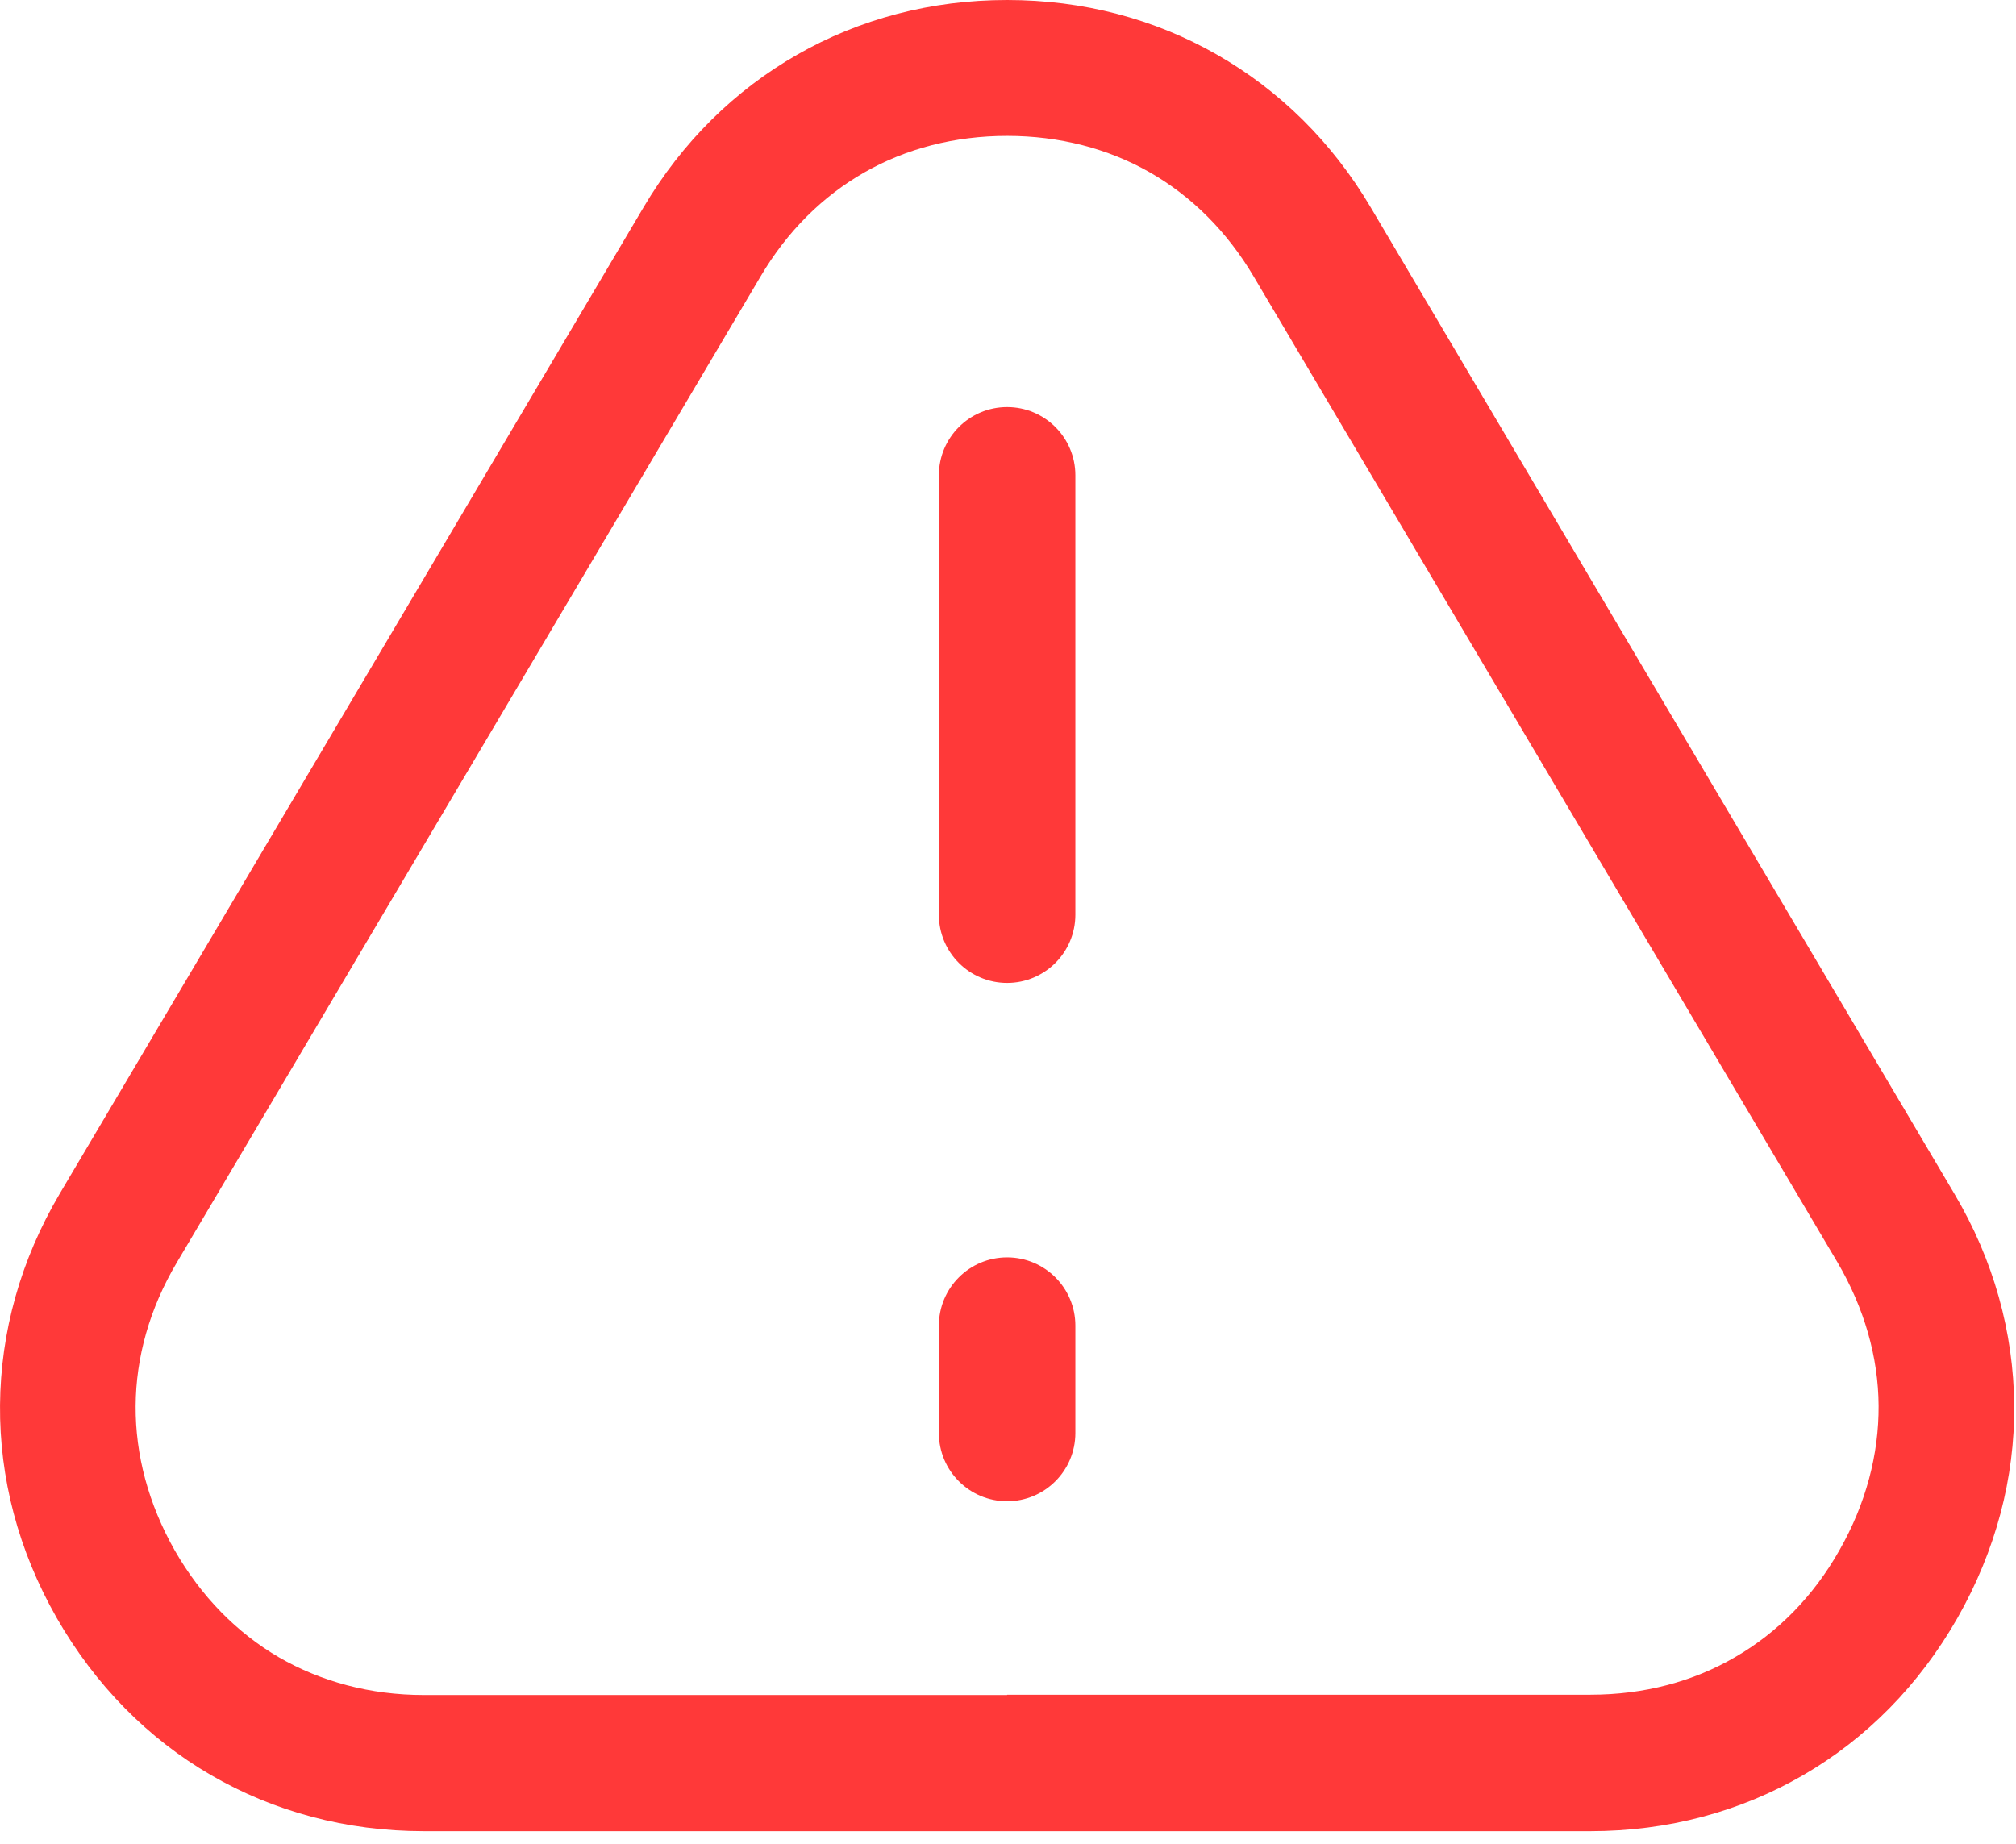 <svg width="94" height="86" viewBox="0 0 94 86" fill="none" xmlns="http://www.w3.org/2000/svg">
<path d="M46.959 79.029H74.16C76.65 79.029 78.947 78.42 80.911 77.272C82.876 76.137 84.55 74.45 85.768 72.291C86.999 70.133 87.608 67.822 87.594 65.553C87.58 63.284 86.93 61.001 85.671 58.857L58.456 12.895C57.211 10.792 55.551 9.145 53.614 8.039C51.677 6.932 49.408 6.337 46.959 6.337C44.51 6.337 42.241 6.932 40.304 8.039C38.367 9.145 36.707 10.778 35.461 12.895L8.247 58.871C6.974 61.015 6.337 63.298 6.324 65.567C6.31 67.836 6.918 70.133 8.15 72.305C9.381 74.45 11.041 76.138 13.006 77.286C14.971 78.42 17.267 79.043 19.758 79.043H46.959V79.029ZM43.777 61.818C43.777 60.06 45.202 58.635 46.959 58.635C48.716 58.635 50.141 60.06 50.141 61.818V66.826C50.141 68.583 48.716 70.008 46.959 70.008C45.202 70.008 43.777 68.583 43.777 66.826V61.818ZM43.777 22.165C43.777 20.407 45.202 18.983 46.959 18.983C48.716 18.983 50.141 20.407 50.141 22.165V42.655C50.141 44.412 48.716 45.837 46.959 45.837C45.202 45.837 43.777 44.412 43.777 42.655V22.165ZM74.146 85.394H19.758C16.147 85.394 12.771 84.48 9.838 82.778C6.905 81.077 4.442 78.586 2.643 75.446C0.845 72.291 -0.027 68.915 0.001 65.525C0.028 62.122 0.955 58.76 2.795 55.647L29.996 9.685C31.809 6.613 34.272 4.206 37.177 2.546C40.083 0.885 43.403 0 46.959 0C50.514 0 53.835 0.885 56.74 2.546C59.646 4.206 62.109 6.613 63.921 9.685L91.122 55.661C92.962 58.76 93.889 62.136 93.917 65.539C93.945 68.929 93.059 72.305 91.274 75.446C89.476 78.6 87.013 81.077 84.08 82.778C81.147 84.48 77.771 85.394 74.16 85.394H74.146Z" fill="#FF3939"/>
</svg>
